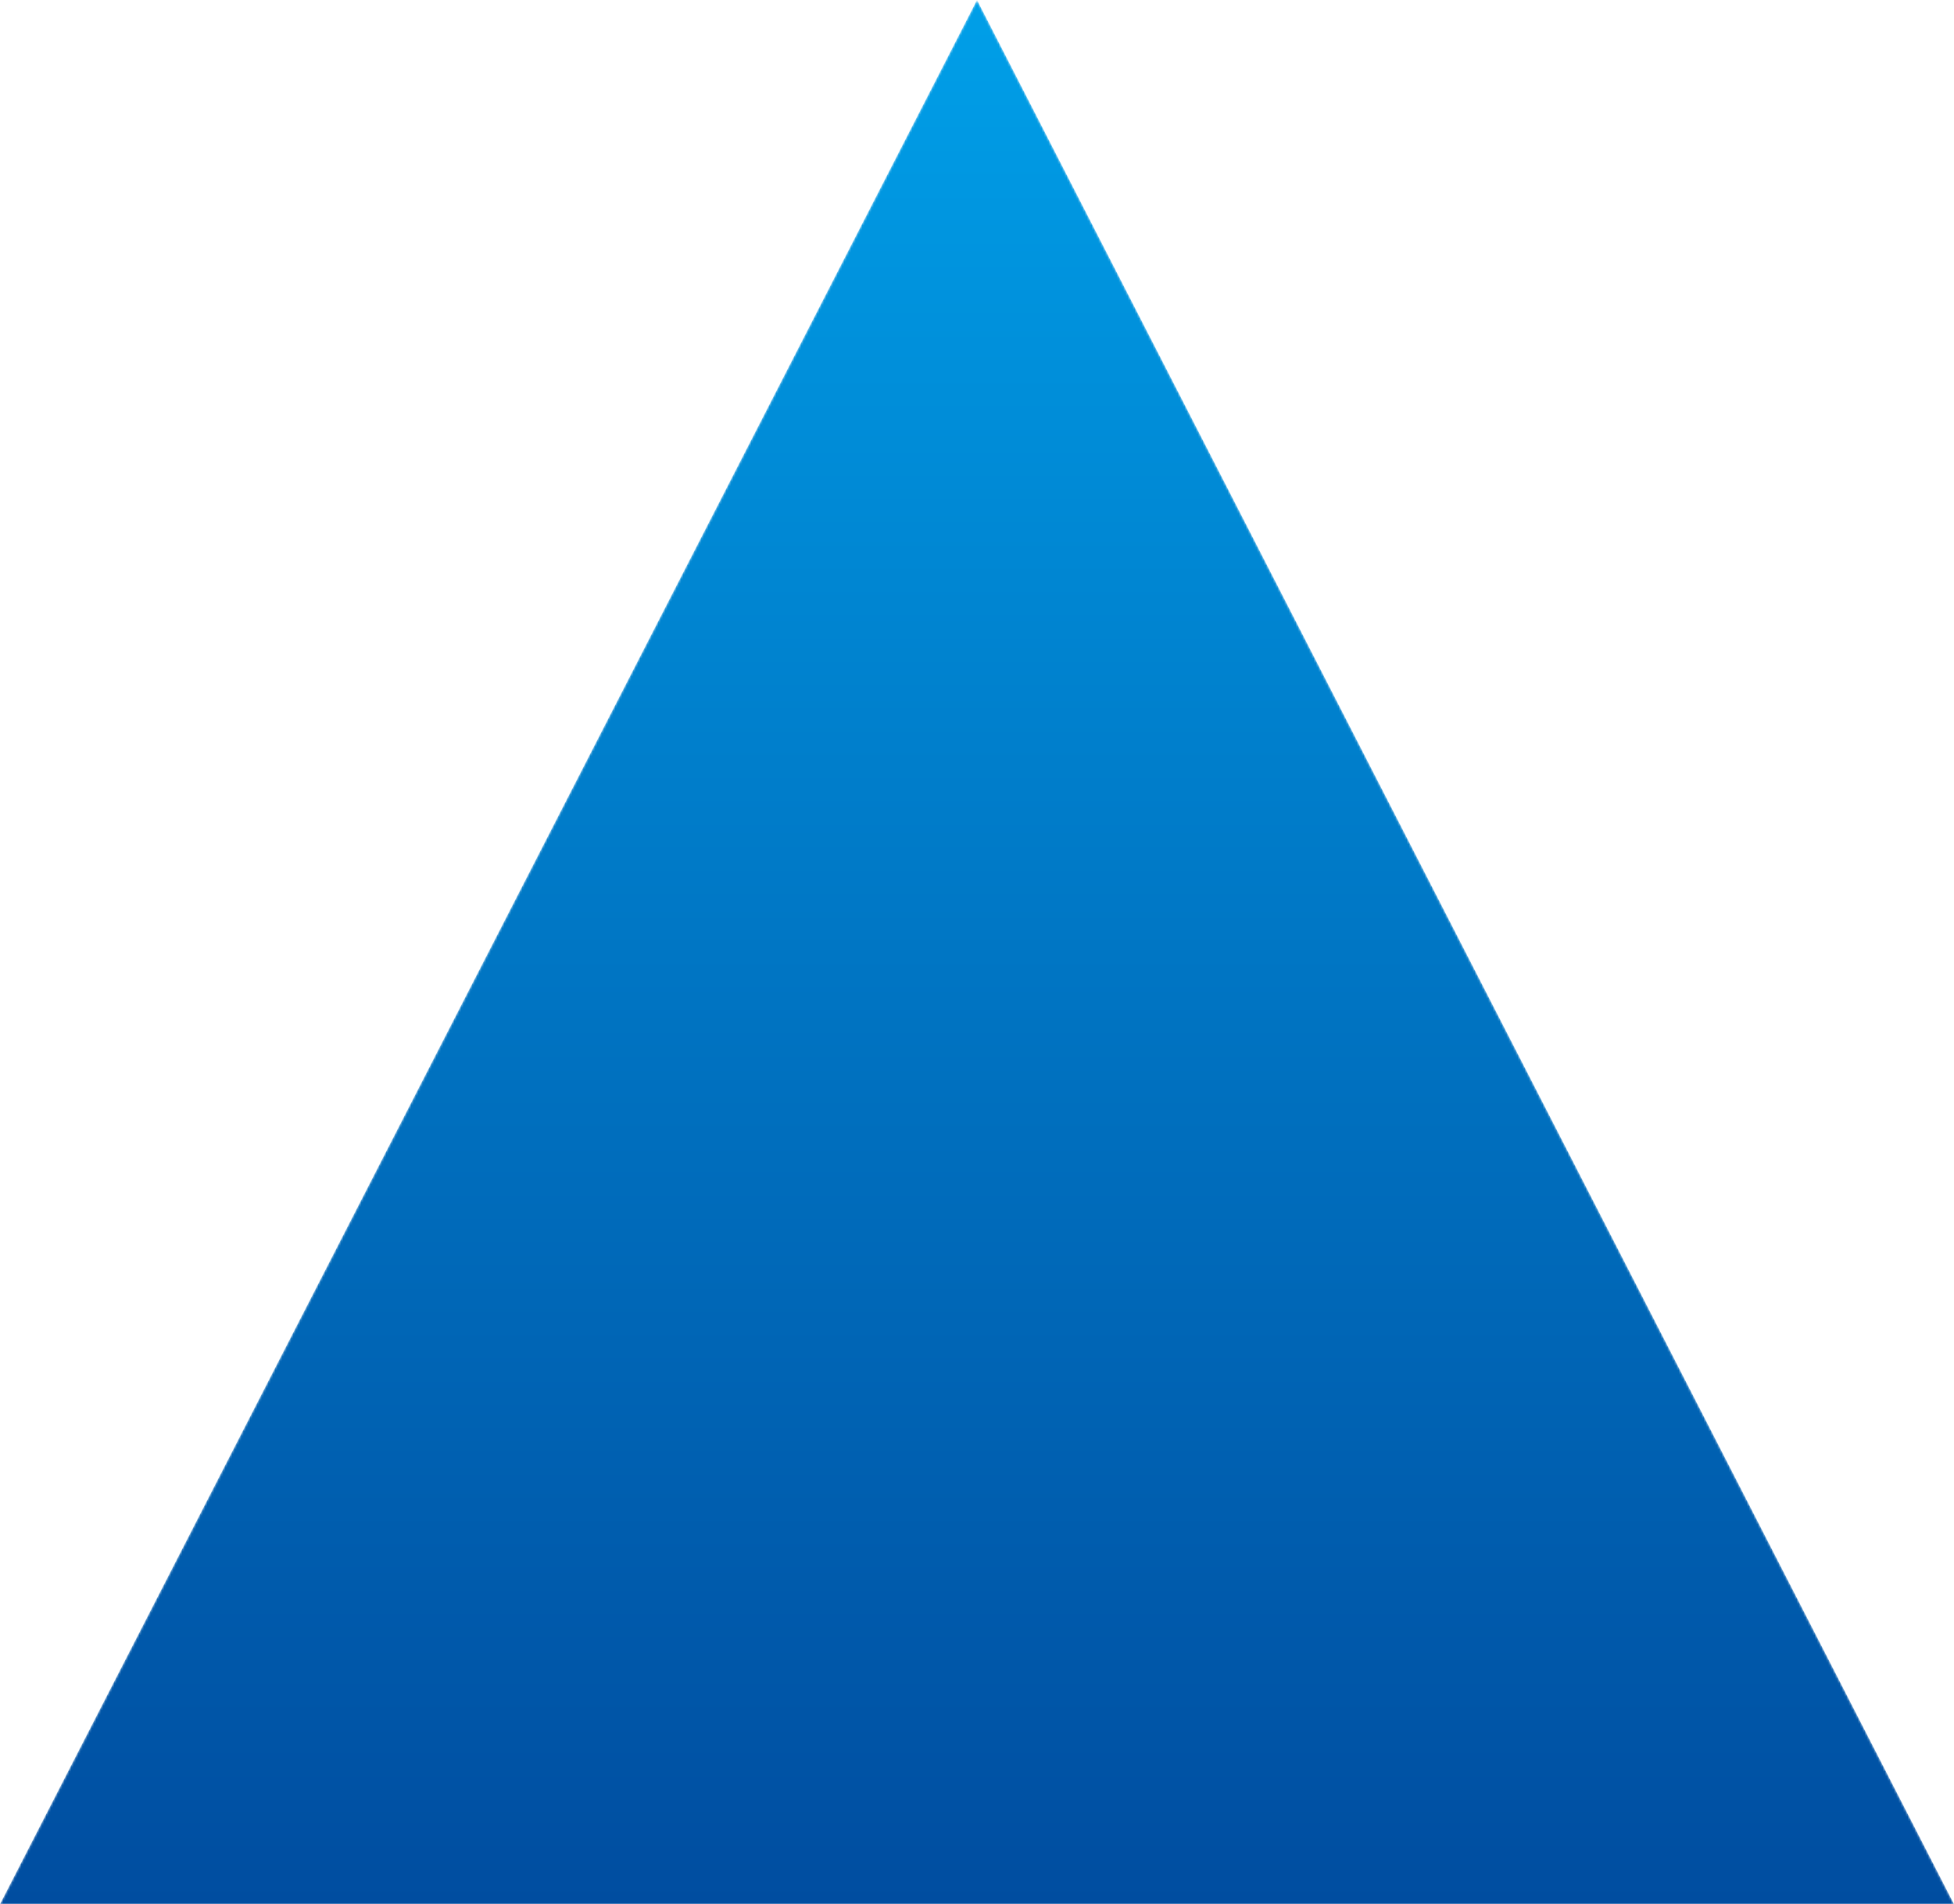 <svg width="862" height="840" fill="none" xmlns="http://www.w3.org/2000/svg"><mask id="b" style="mask-type:alpha" maskUnits="userSpaceOnUse" x="0" y="0" width="862" height="840"><path d="m431 0 431 840H0L431 0Z" fill="url(#a)"/></mask><g mask="url(#b)"><path d="m431 0 431 840H0L431 0Z" fill="url(#c)"/></g><defs><linearGradient id="a" x1="431" y1="0" x2="431" y2="840" gradientUnits="userSpaceOnUse"><stop stop-color="#009FE8"/><stop offset="1" stop-color="#004DA0"/></linearGradient><linearGradient id="c" x1="431" y1="0" x2="431" y2="840" gradientUnits="userSpaceOnUse"><stop stop-color="#009FE8"/><stop offset="1" stop-color="#004DA0"/></linearGradient></defs></svg>